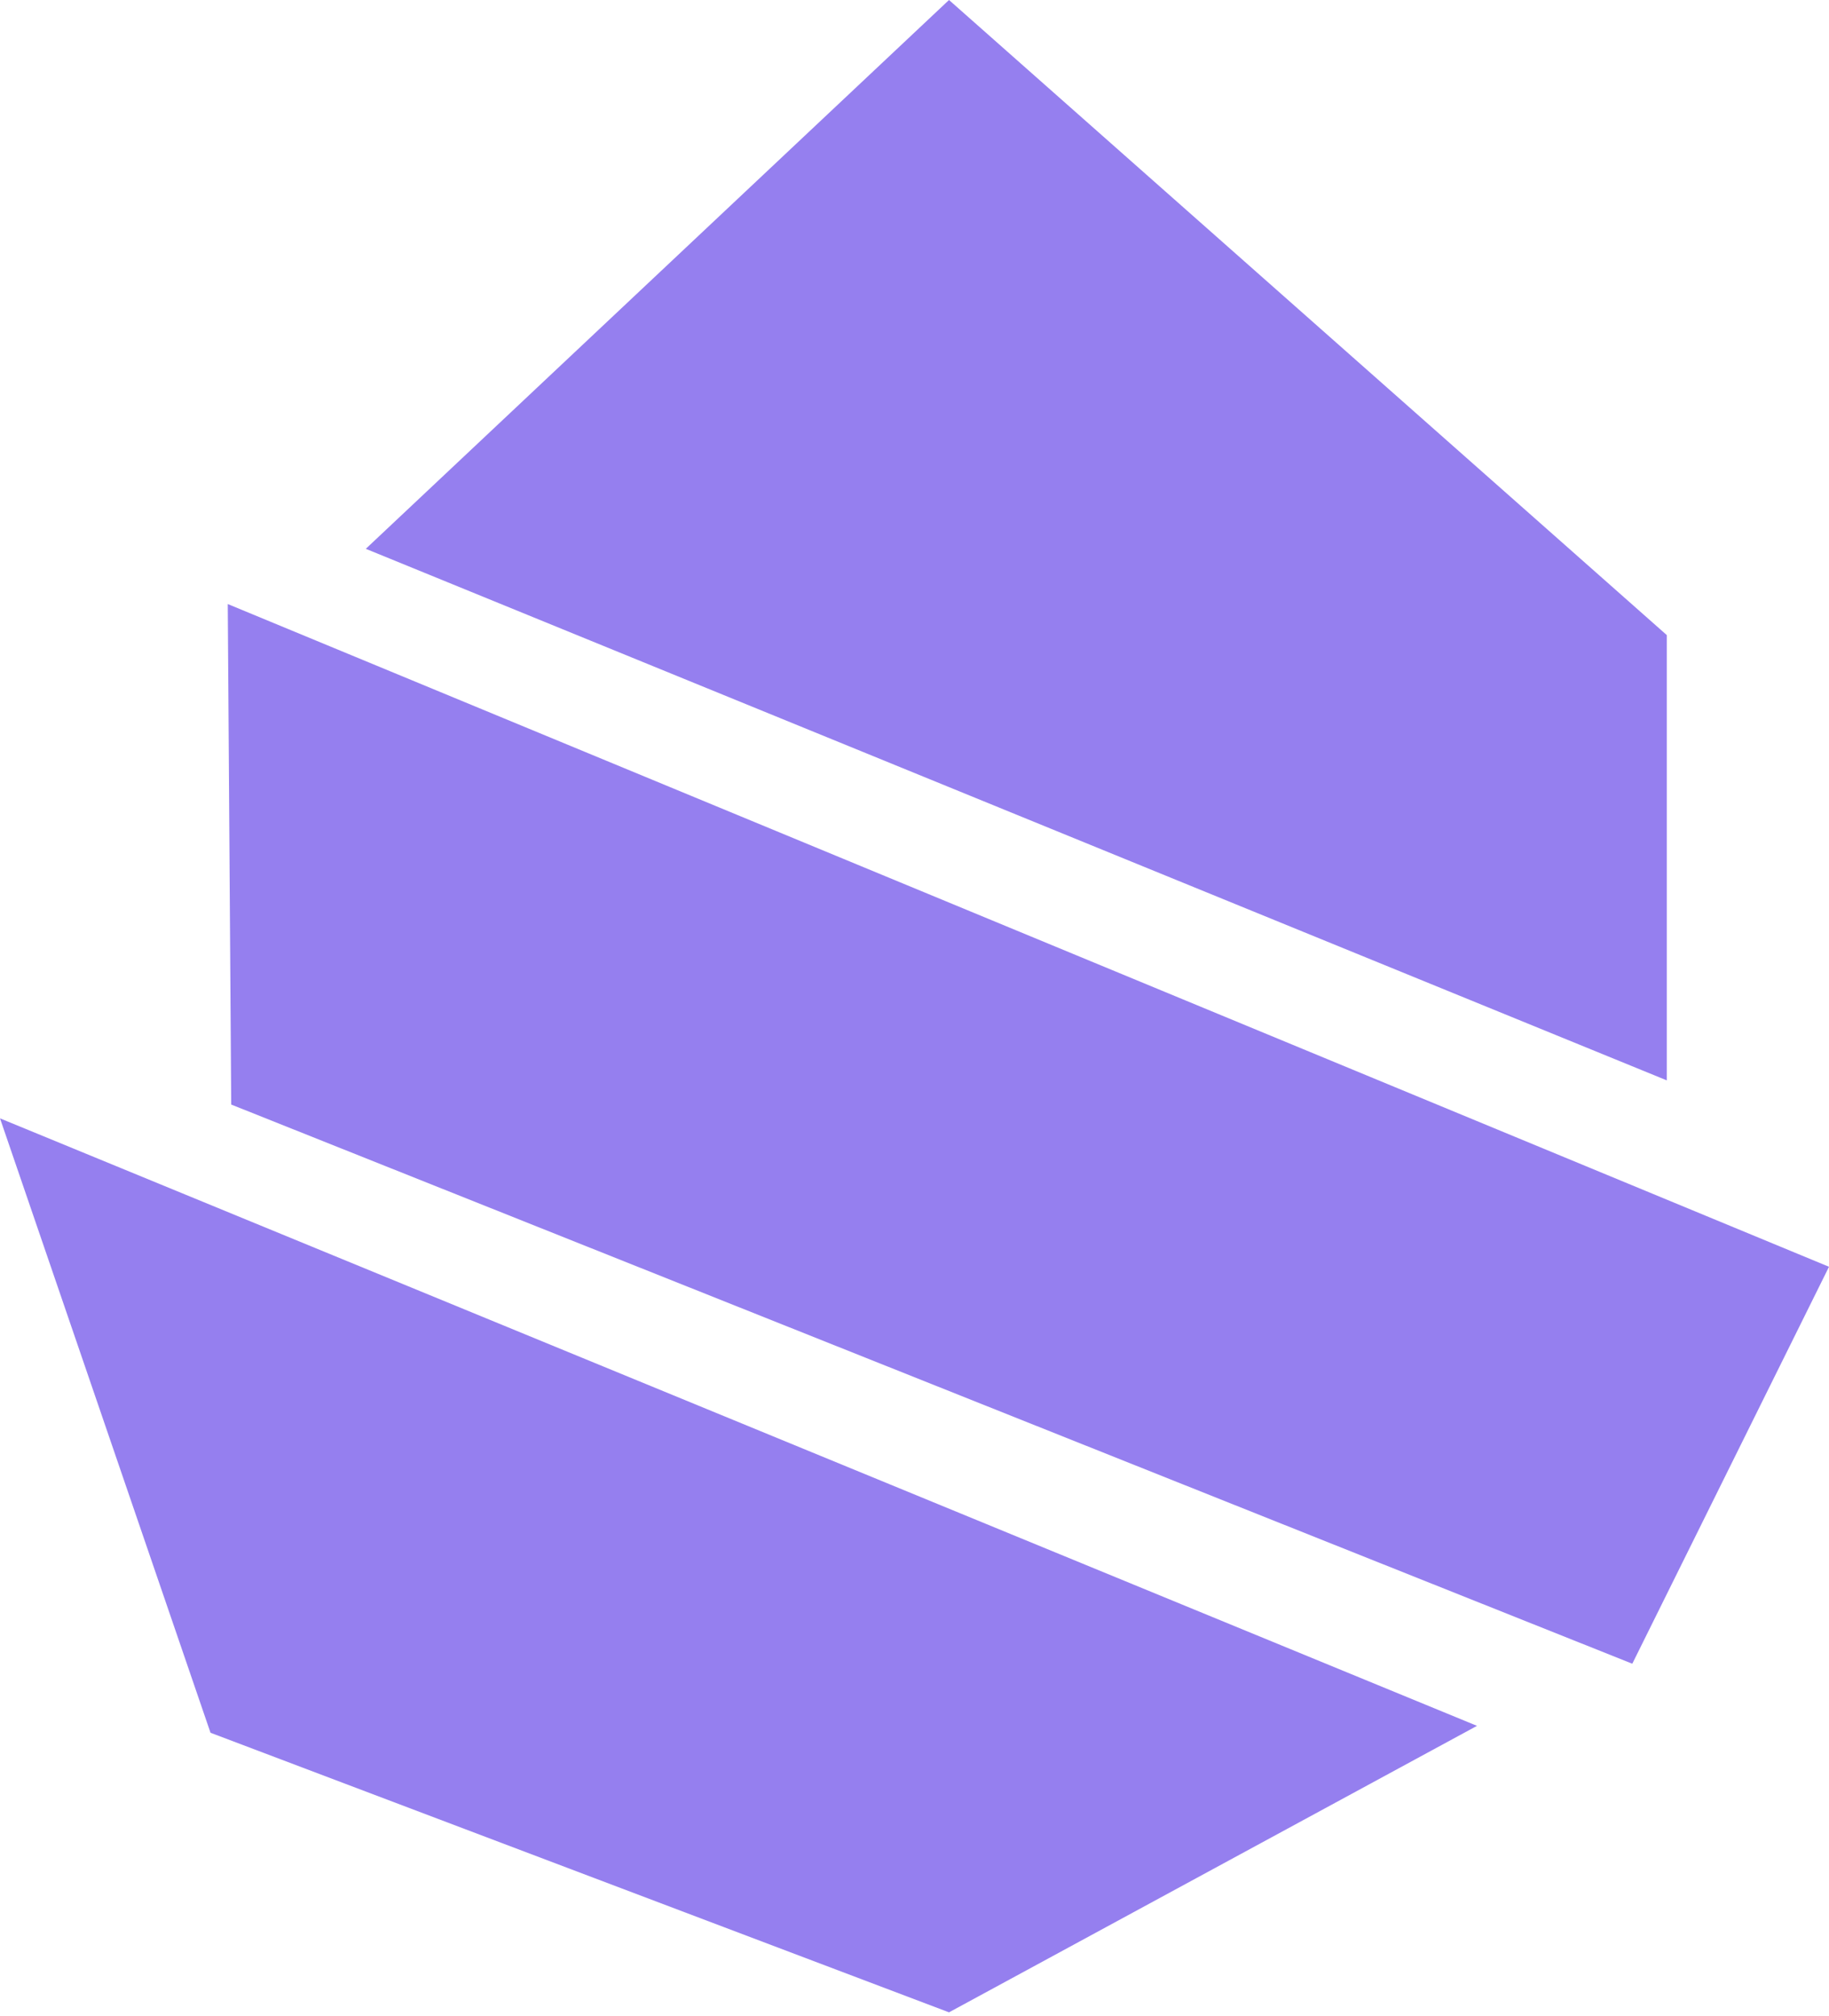 <?xml version="1.0" encoding="utf-8"?>
<svg id="Layer_1" xmlns="http://www.w3.org/2000/svg" version="1.1" viewBox="0 0 53 58.4">
  <defs>
    <style>
      .st0 {
        fill: #957fef;
      }

      .st1 {
        fill: #073547;
      }
    </style>
  </defs>
  <g>
    <polygon class="st0" points="27.5 0 10.6 15.9 48.3 31.3 48.3 18.4 27.5 0"/>
    <polygon class="st0" points="6.6 17.5 6.7 32 47.3 48.2 53 36.7 6.6 17.5"/>
    <polygon class="st0" points="0 32.4 42.8 50 27.5 58.3 6.1 50.2 0 32.4"/>
  </g>
</svg>